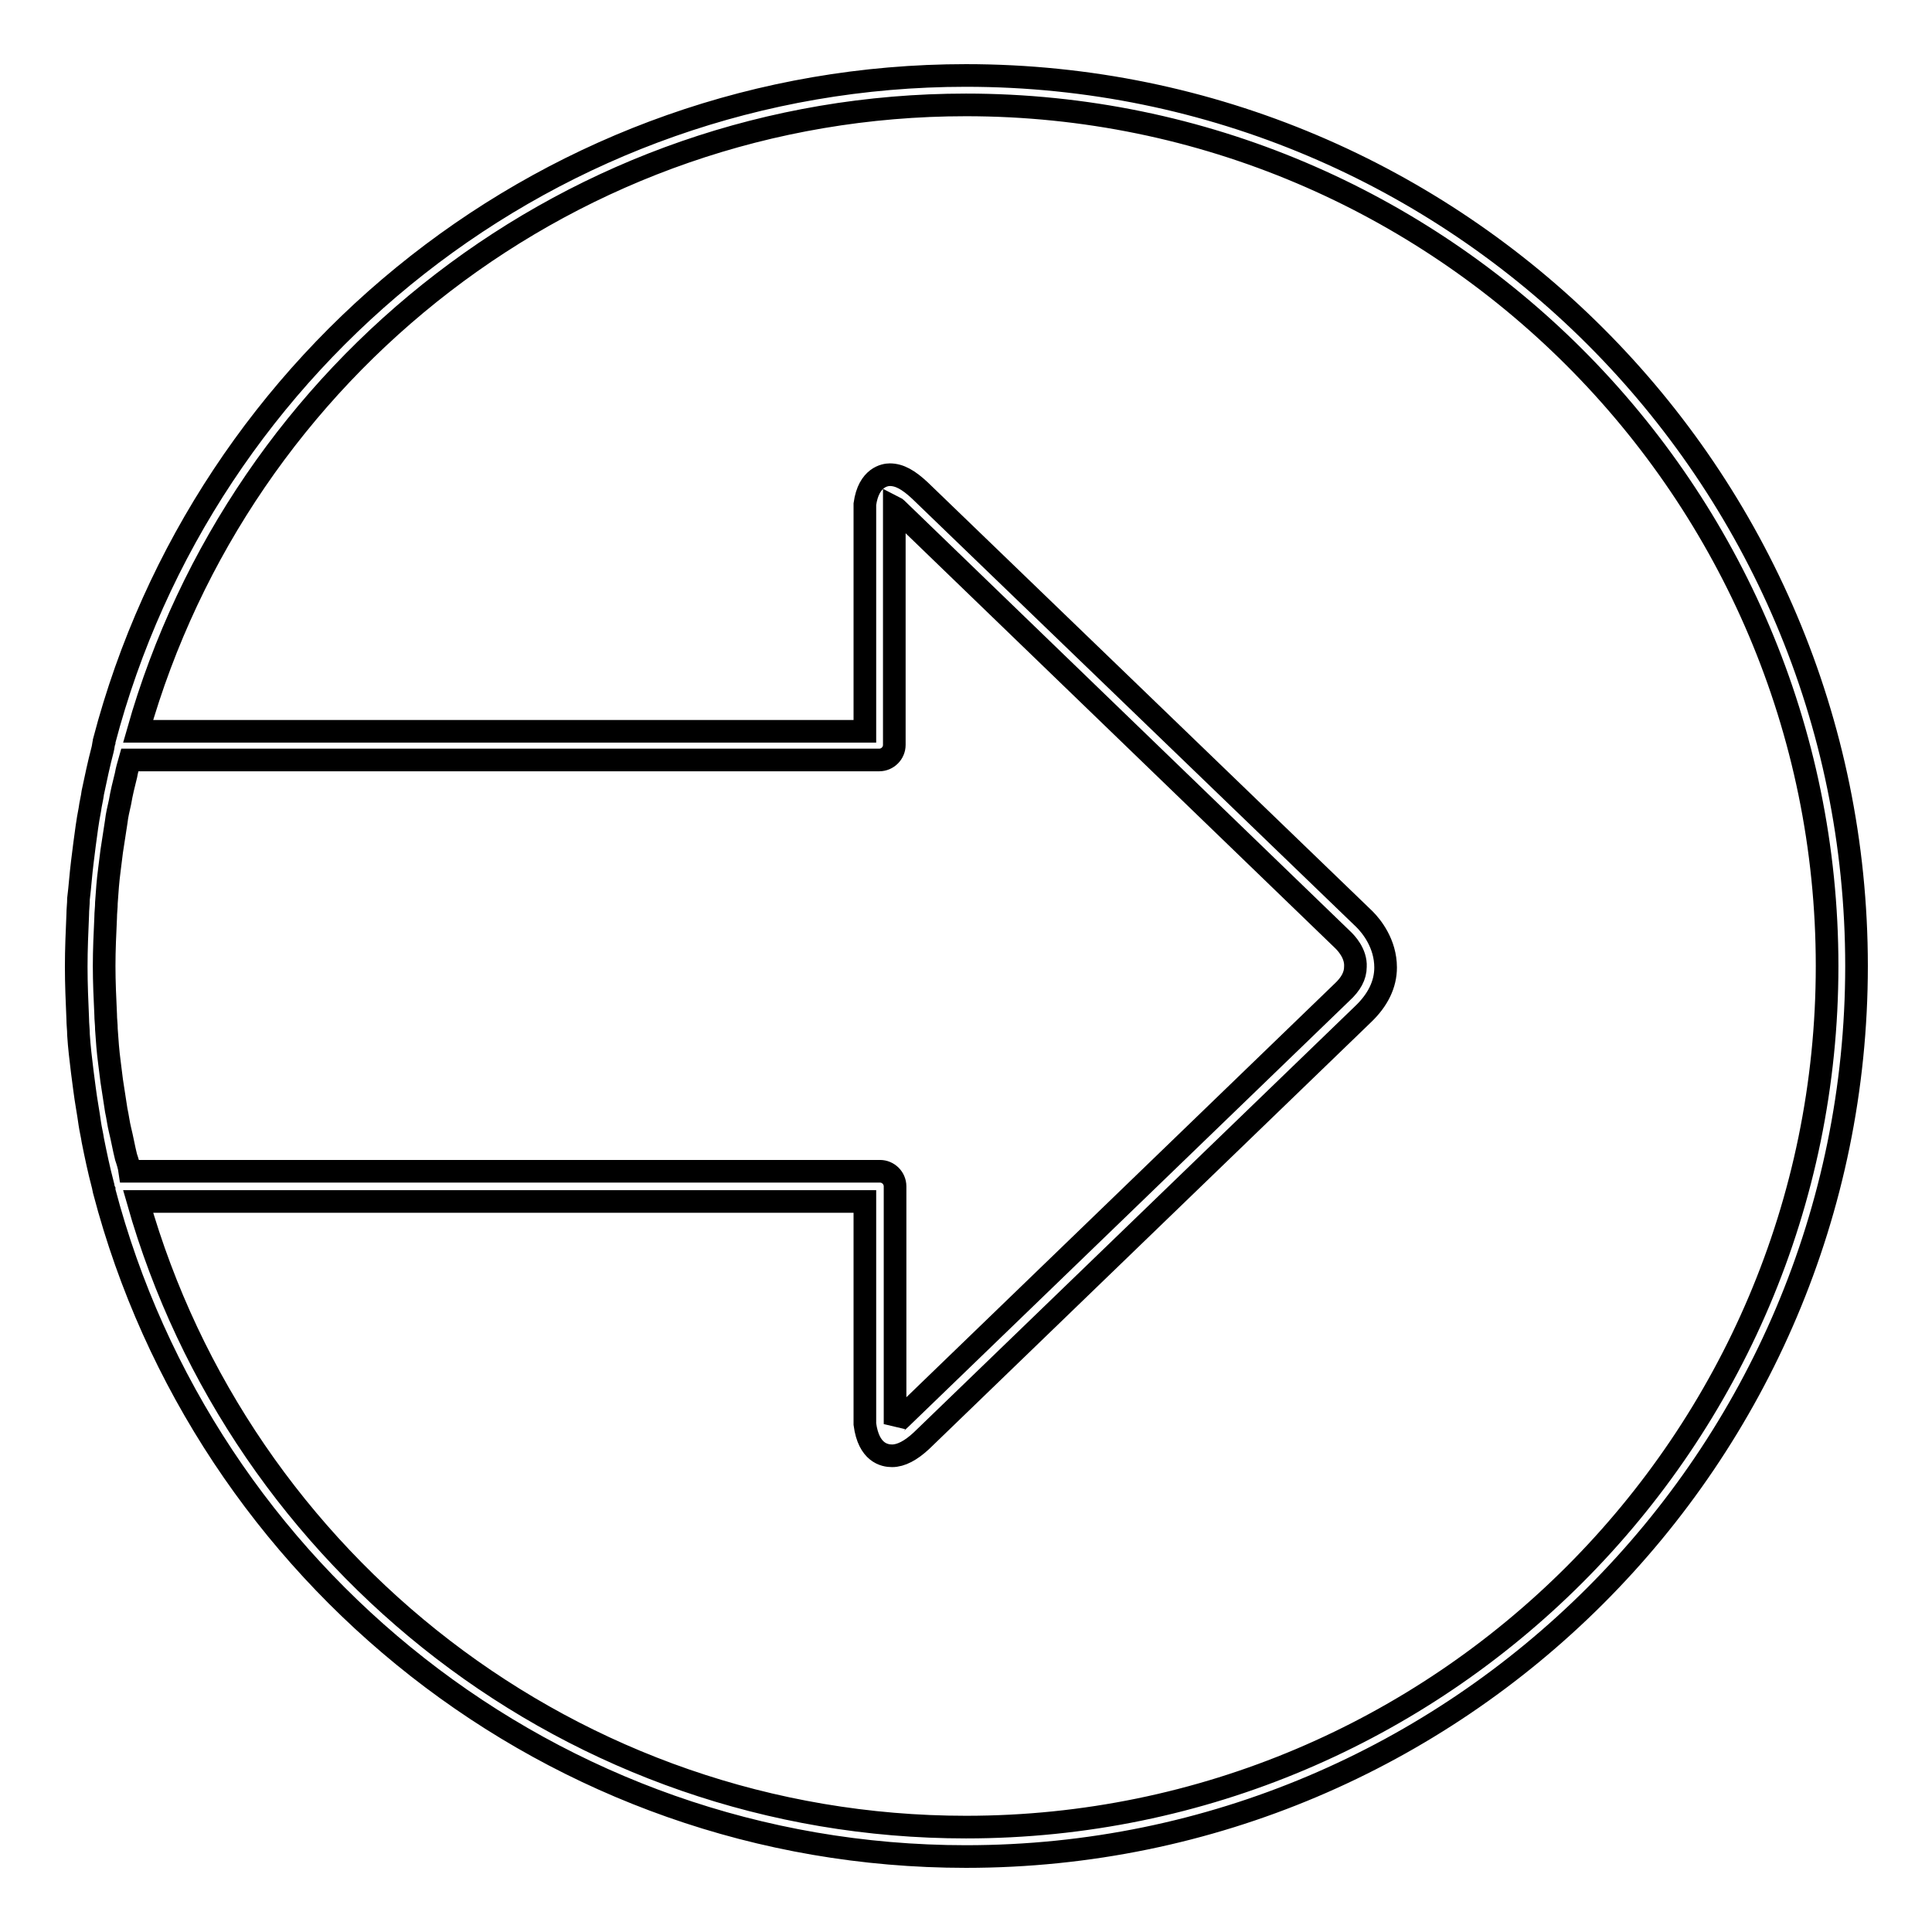 <?xml version="1.0" encoding="utf-8"?>
<!-- Svg Vector Icons : http://www.onlinewebfonts.com/icon -->
<!DOCTYPE svg PUBLIC "-//W3C//DTD SVG 1.1//EN" "http://www.w3.org/Graphics/SVG/1.1/DTD/svg11.dtd">
<svg version="1.1" xmlns="http://www.w3.org/2000/svg" xmlns:xlink="http://www.w3.org/1999/xlink" x="0px" y="0px" viewBox="0 0 256 256" enable-background="new 0 0 256 256" xml:space="preserve">
<g><g><path stroke-width="3" fill-opacity="0" stroke="#000000"  d="M128,10C73.2,10,27.1,47.5,13.8,98.2c0,0,0,0.1,0,0.1c-0.1,0.3-0.1,0.6-0.2,1c-0.5,1.9-0.9,3.8-1.3,5.7c-0.1,0.8-0.3,1.5-0.4,2.3c-0.3,1.5-0.5,3.1-0.7,4.6c-0.1,0.8-0.2,1.6-0.3,2.4c-0.2,1.6-0.3,3.2-0.5,4.8c0,0.7-0.1,1.4-0.1,2.1c-0.1,2.3-0.2,4.6-0.2,6.9c0,2.3,0.1,4.6,0.2,6.9c0,0.7,0.1,1.4,0.1,2.1c0.1,1.6,0.3,3.3,0.5,4.9c0.1,0.8,0.2,1.6,0.3,2.3c0.2,1.6,0.5,3.1,0.7,4.6c0.1,0.7,0.3,1.5,0.4,2.2c0.4,2,0.8,3.9,1.3,5.8c0.1,0.3,0.1,0.6,0.2,0.8c0,0,0,0.1,0,0.1C27.1,208.5,73.2,246,128,246c65.1,0,118-52.9,118-118C246,62.9,193.1,10,128,10z M118.5,67.2c0.2,0.1,0.4,0.3,0.7,0.6l58.8,56.8c0.3,0.3,1.7,1.7,1.6,3.5c0,1.2-0.6,2.3-1.8,3.4l-58.5,56.5c-0.3,0.3-0.6,0.5-0.7,0.7c0-0.1,0-0.2,0-0.3v-31.2c0-1.1-0.9-2-2-2H17.2c-0.1-0.7-0.3-1.3-0.5-1.9c-0.3-1.2-0.5-2.4-0.8-3.6c-0.2-0.8-0.3-1.7-0.5-2.6c-0.2-1.3-0.4-2.6-0.6-3.9c-0.1-0.8-0.2-1.6-0.3-2.4c-0.2-1.5-0.3-2.9-0.4-4.4c0-0.7-0.1-1.3-0.1-2c-0.1-2.1-0.2-4.3-0.2-6.4c0-2.1,0.1-4.3,0.2-6.4c0-0.7,0.1-1.3,0.1-2c0.1-1.5,0.2-2.9,0.4-4.4c0.1-0.8,0.2-1.6,0.3-2.4c0.2-1.3,0.4-2.6,0.6-3.9c0.1-0.9,0.3-1.7,0.5-2.6c0.2-1.2,0.5-2.4,0.8-3.6c0.1-0.6,0.3-1.3,0.5-2h99.3c1.1,0,2-0.9,2-2L118.5,67.2z M128,242.1c-52.1,0-96.1-35.1-109.7-82.9h96.3l0,29.5c0.5,3.8,2.6,4.2,3.6,4.2c1.2,0,2.5-0.7,3.9-2l58.5-56.5c2-1.9,3-4,3-6.2c0-3.2-1.9-5.5-2.8-6.4l-58.9-56.8c-1.5-1.4-2.7-2.1-4-2.1c-0.6,0-2.8,0.3-3.3,3.9v30.1H18.3C31.9,49,75.9,13.9,128,13.9c62.9,0,114.1,51.2,114.1,114.1C242.1,190.9,190.9,242.1,128,242.1z"/></g></g>
</svg>